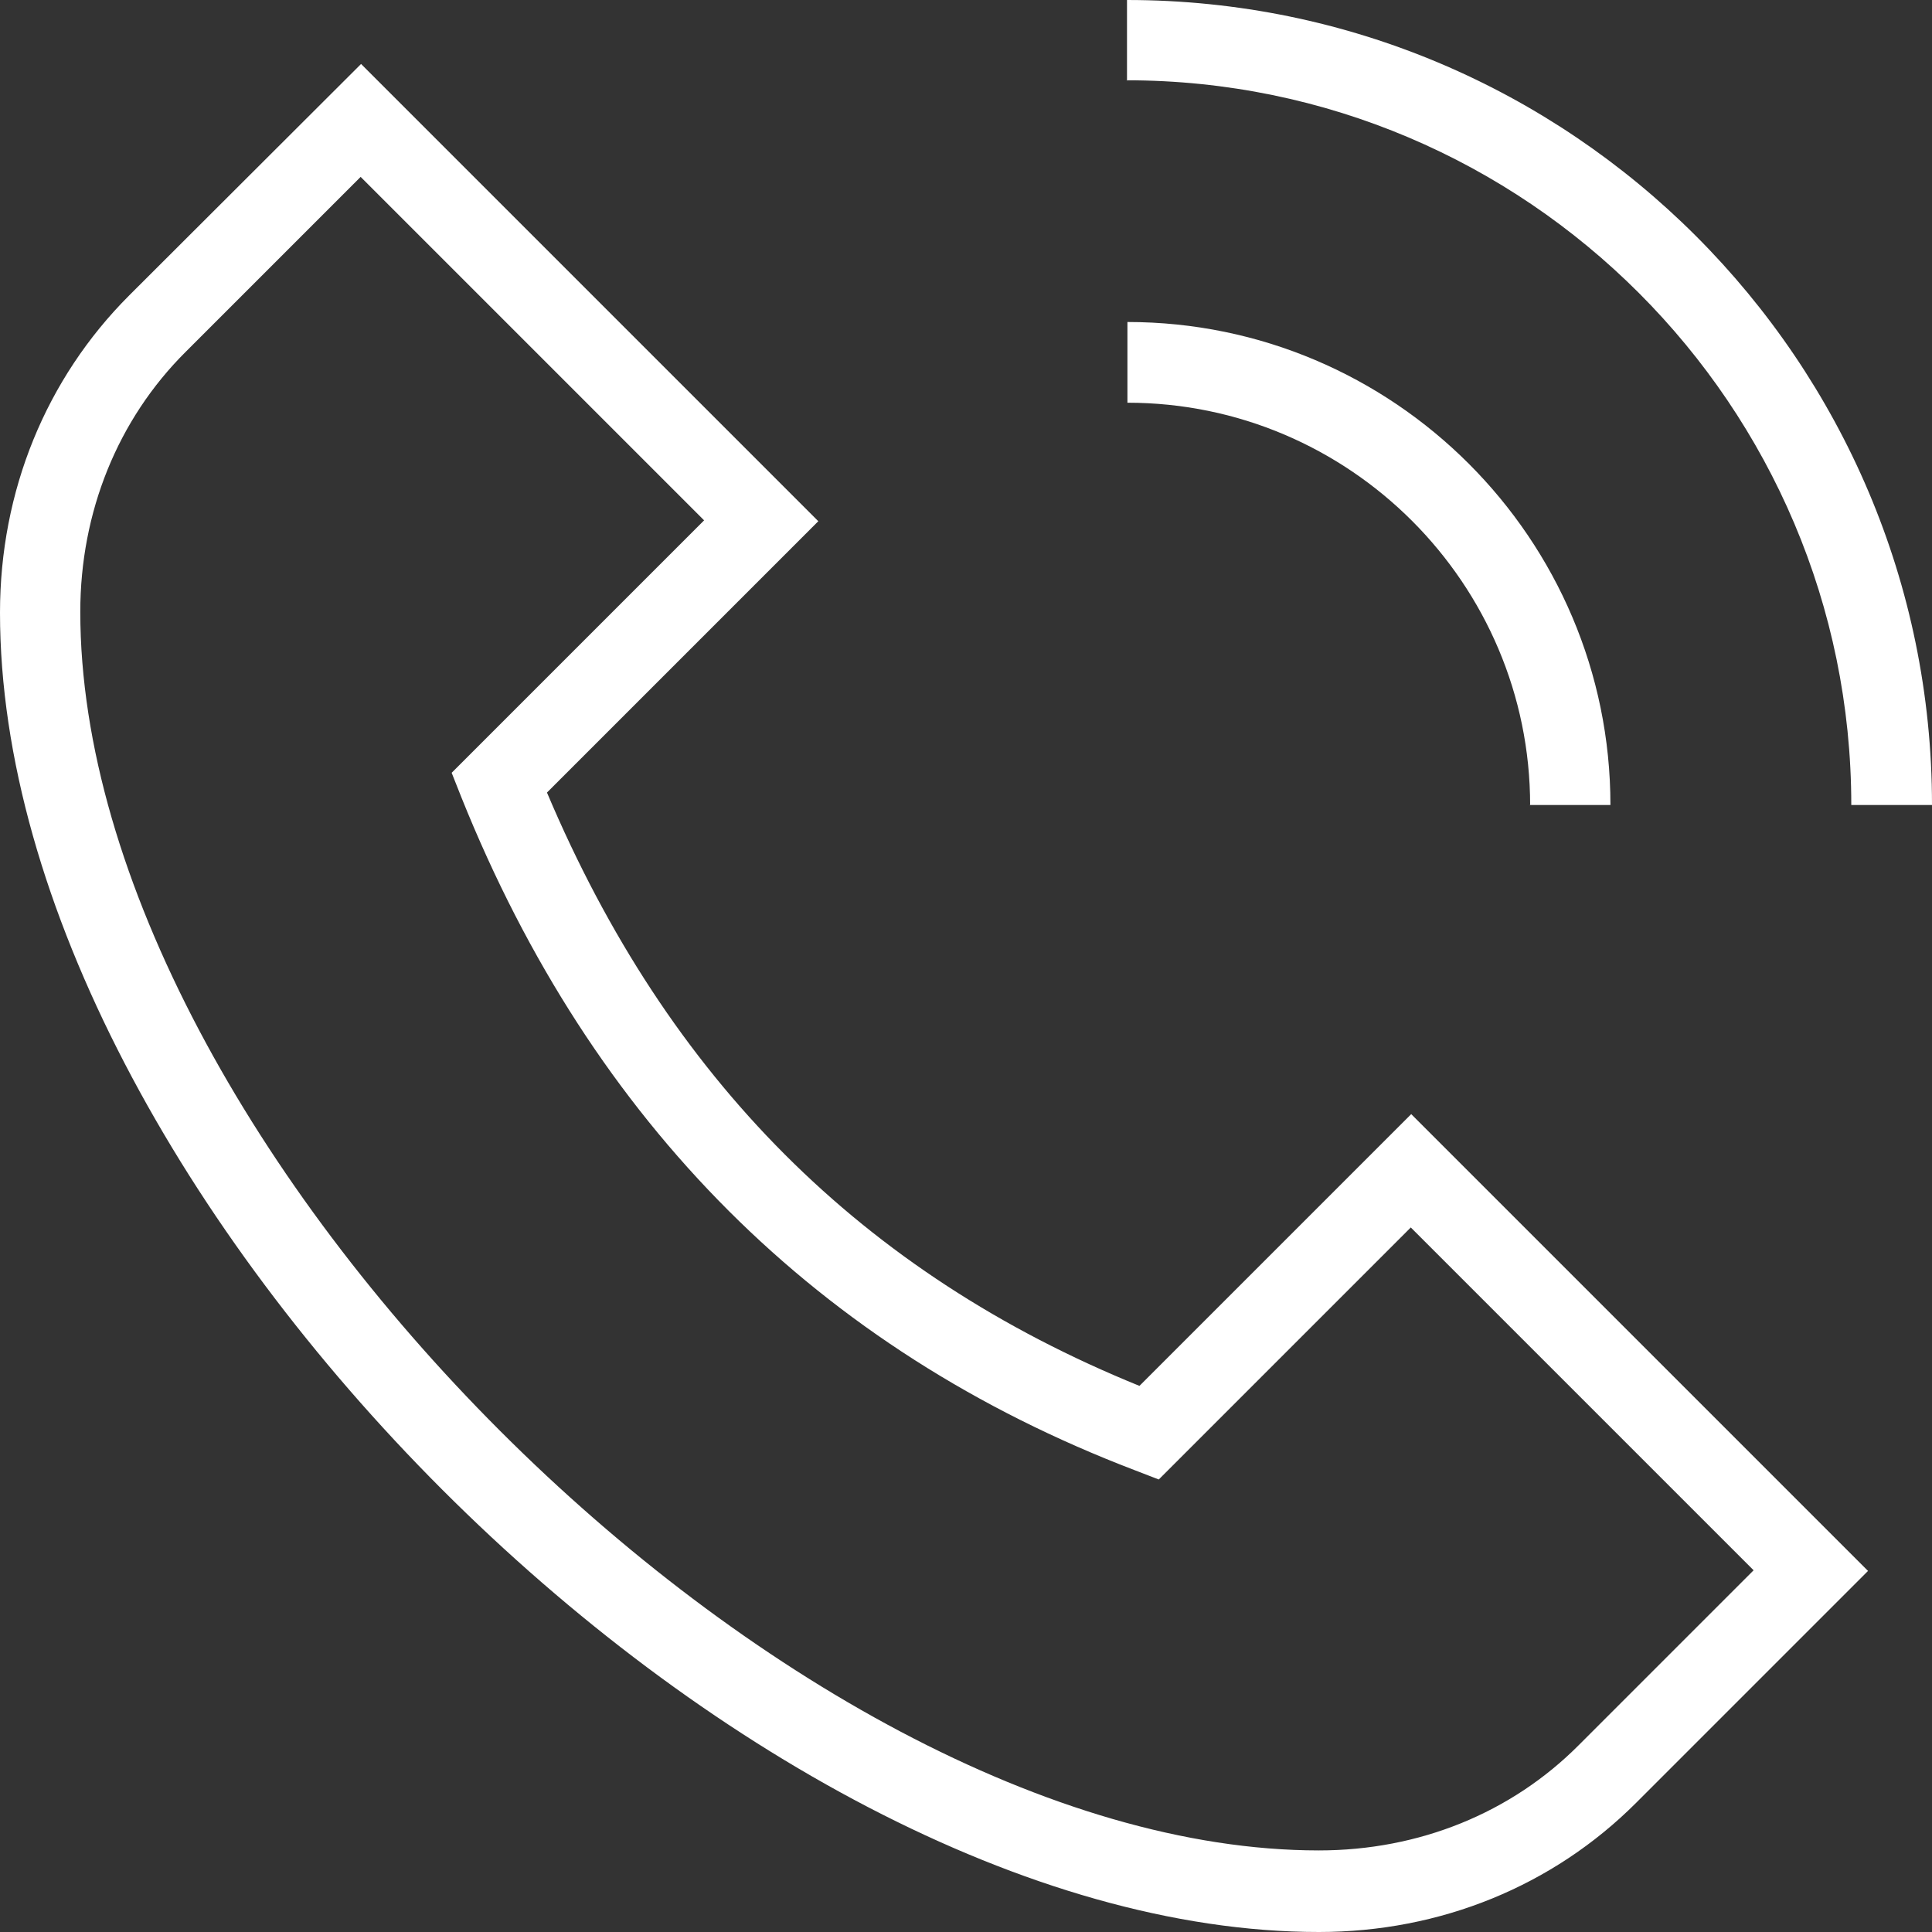 <?xml version="1.0" encoding="UTF-8"?> <svg xmlns="http://www.w3.org/2000/svg" id="Ebene_1" data-name="Ebene 1" viewBox="0 0 45 45"><rect x="0" y="0" width="45" height="45" fill="#333333" stroke="none"/><defs><style> .cls-1 { fill: #fff; } </style></defs><path class="cls-1" d="M26.25,1.88V0c10.34,0,18.75,8.41,18.75,18.75h-1.88c0-9.3-7.57-16.88-16.88-16.88ZM35.63,18.75h1.88c0-6.2-5.05-11.25-11.25-11.25v1.88c5.17,0,9.38,4.21,9.38,9.38ZM32.86,25.94l10.65,10.65-5.4,5.4c-1.94,1.94-4.56,3.01-7.39,3.01-13.49,0-30.72-17.23-30.72-30.73,0-2.83,1.07-5.45,3.01-7.39L8.41,1.49l10.65,10.65-6.32,6.32c2.82,6.67,7.35,11.2,13.8,13.82l6.33-6.33h0ZM40.86,36.59l-8-8-5.87,5.87-.57-.22c-7.35-2.81-12.62-8.07-15.67-15.66l-.23-.58,5.88-5.88-8-8-4.07,4.07c-1.59,1.58-2.46,3.74-2.46,6.06,0,12.4,16.45,28.85,28.85,28.85,2.33,0,4.48-.87,6.06-2.46l4.07-4.07Z"></path></svg> 